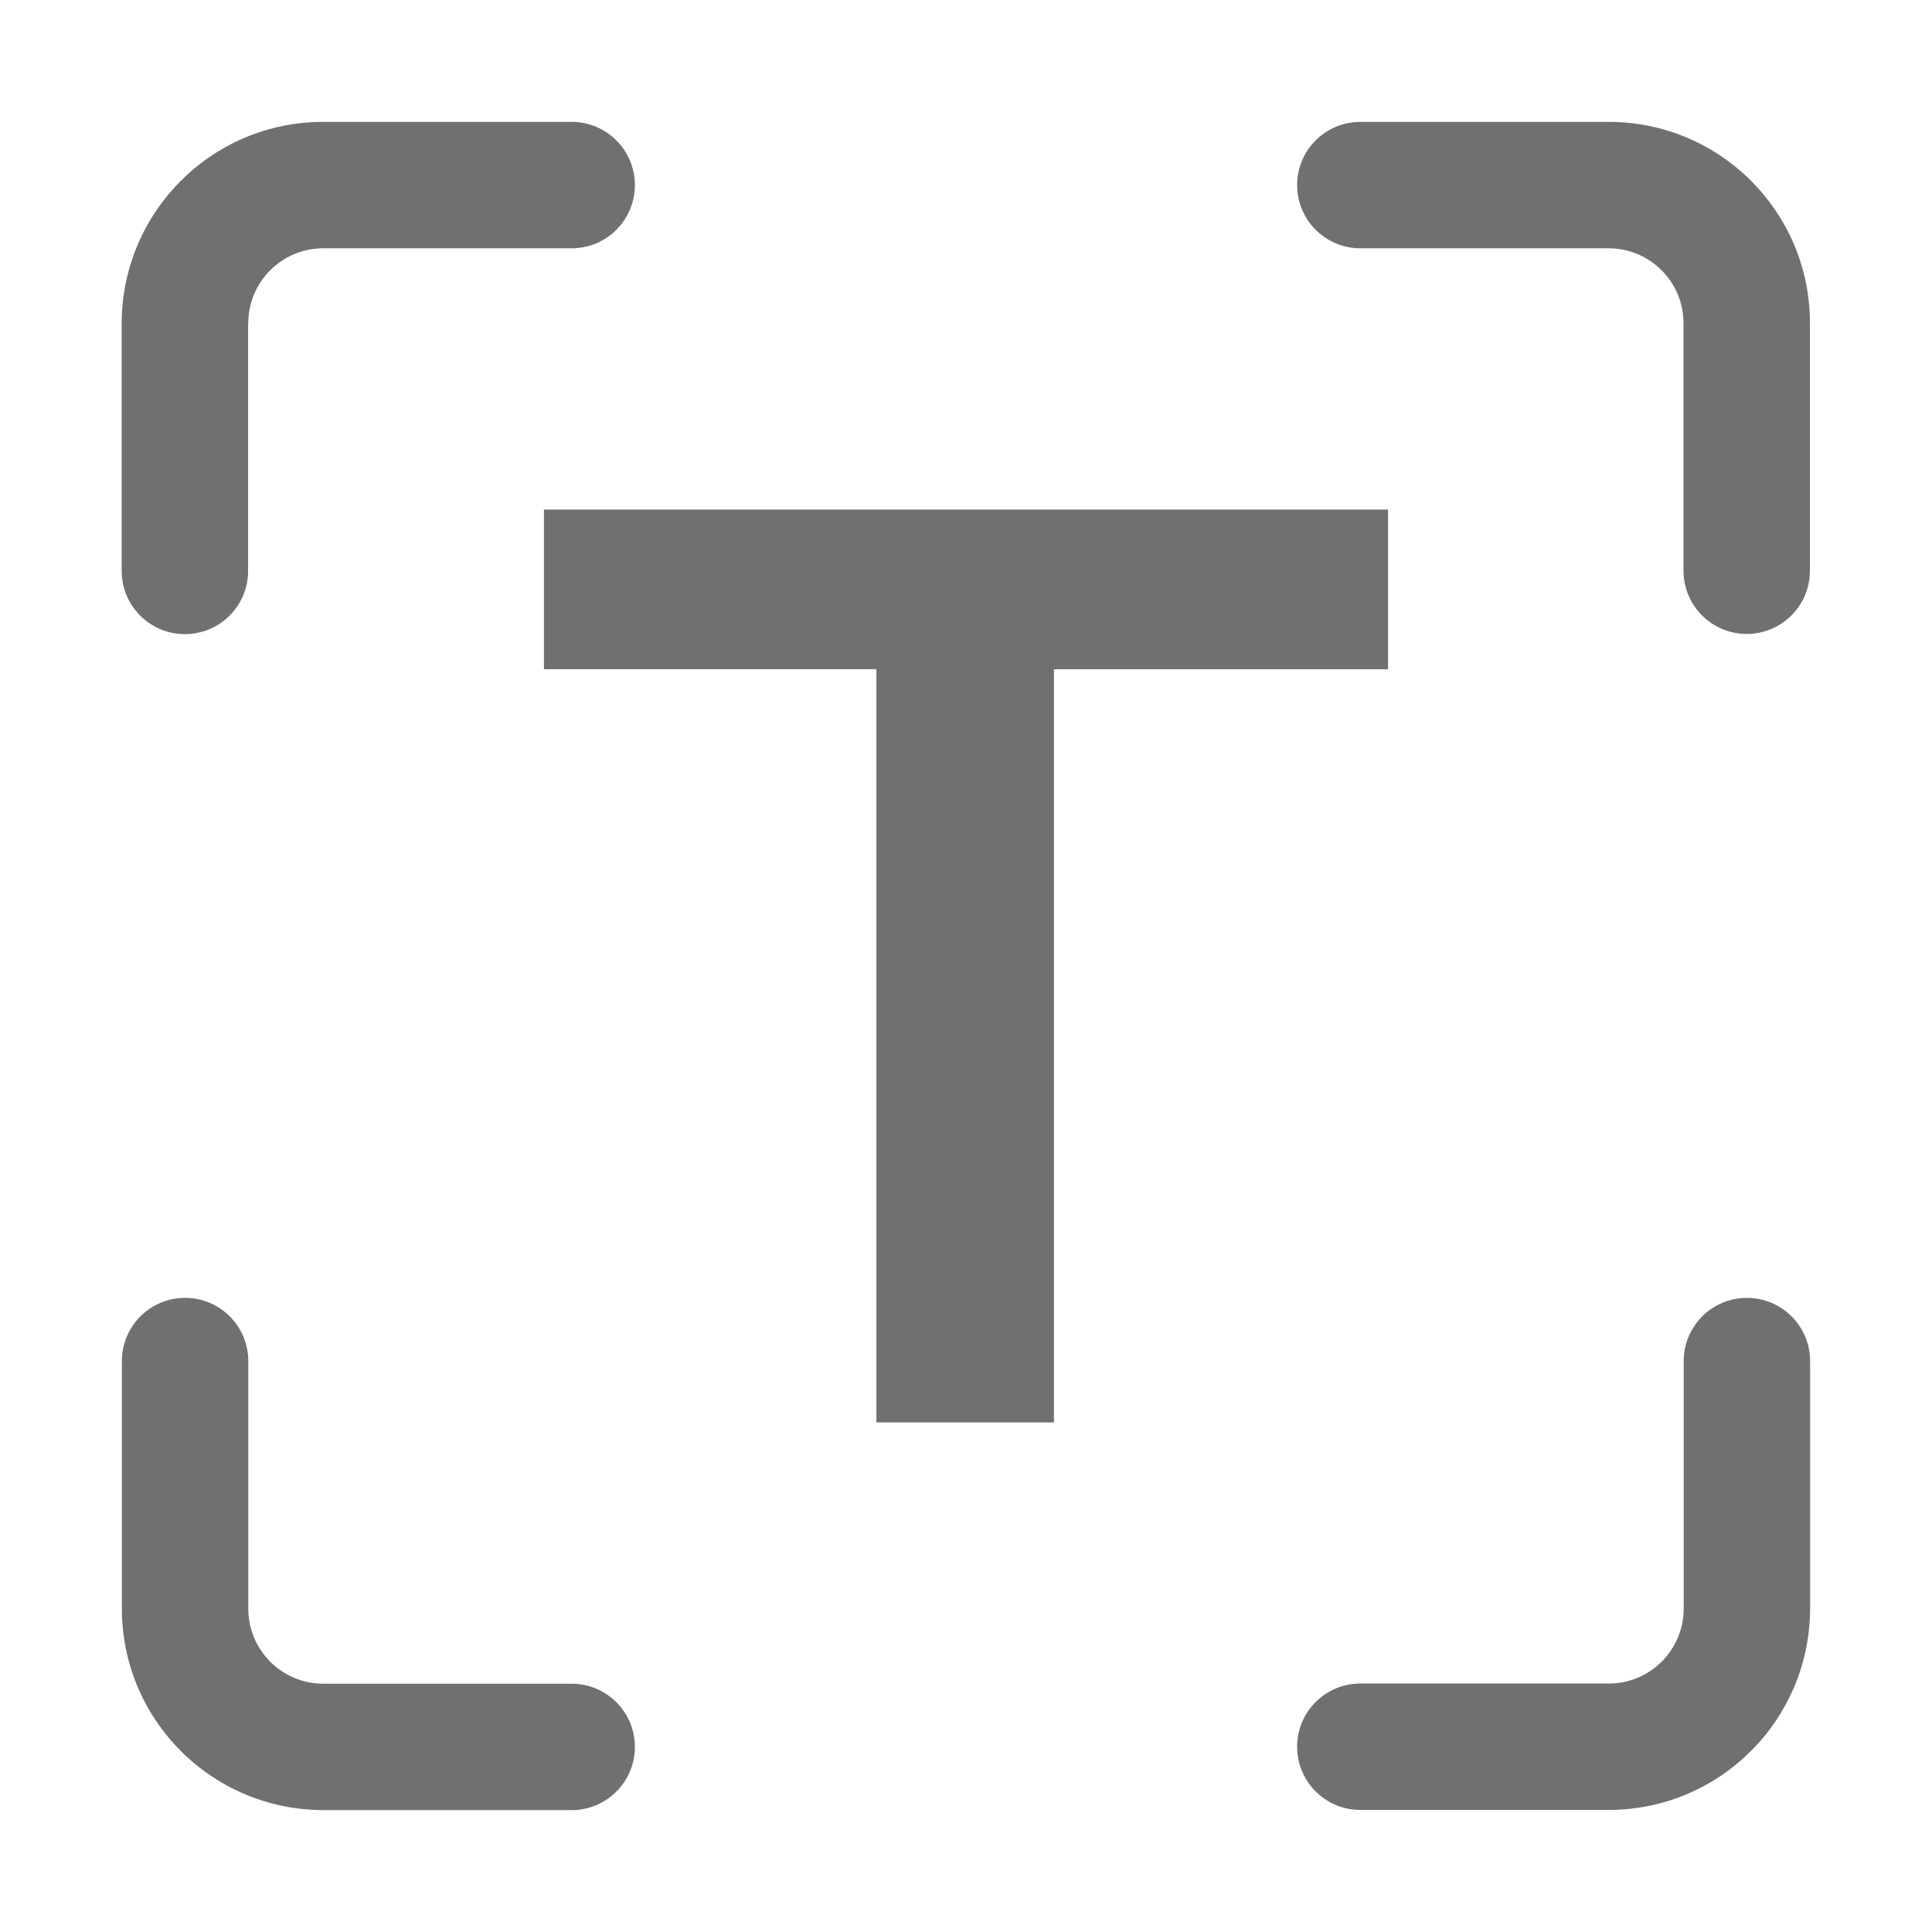 <?xml version="1.0" standalone="no"?><!DOCTYPE svg PUBLIC "-//W3C//DTD SVG 1.1//EN" "http://www.w3.org/Graphics/SVG/1.1/DTD/svg11.dtd"><svg t="1620715617608" class="icon" viewBox="0 0 1024 1024" version="1.1" xmlns="http://www.w3.org/2000/svg" p-id="12155" xmlns:xlink="http://www.w3.org/1999/xlink" width="200" height="200"><defs><style type="text/css"></style></defs><path d="M735.7 270.1H288.3v84.6h176.2v399.2h94.1V354.7h177.1v-84.6z m-604.1-98.8c0-21.9 17.8-39.7 39.7-39.7H303c18.5 0 33.5-15 33.5-33.5s-15-33.5-33.5-33.5H171.3c-59 0-106.7 47.8-106.8 106.8v131.2c0 18.5 15 33.5 33.5 33.5s33.5-15 33.5-33.5V171.3zM852.7 64.6H721c-18.5 0-33.5 15-33.5 33.5s15 33.5 33.5 33.5h131.6c21.9 0 39.7 17.8 39.7 39.7v131.2c0 18.5 15 33.5 33.5 33.5s33.5-15 33.5-33.5V171.3c0.1-58.9-47.7-106.7-106.6-106.7z m-721.1 788V721.4c0-18.5-15-33.5-33.5-33.5s-33.5 15-33.5 33.5v131.2c0 59 47.8 106.7 106.8 106.8H303c18.5 0 33.5-15 33.5-33.5s-15-33.5-33.5-33.5H171.3c-21.9 0-39.7-17.8-39.7-39.8z m760.8 0c0 21.9-17.8 39.7-39.7 39.7H721c-18.5 0-33.5 15-33.5 33.5s15 33.5 33.5 33.5h131.6c59 0 106.7-47.8 106.8-106.8V721.4c0-18.5-15-33.5-33.5-33.5s-33.5 15-33.5 33.5v131.2z m0 0" p-id="12156" fill="#707070"></path></svg>